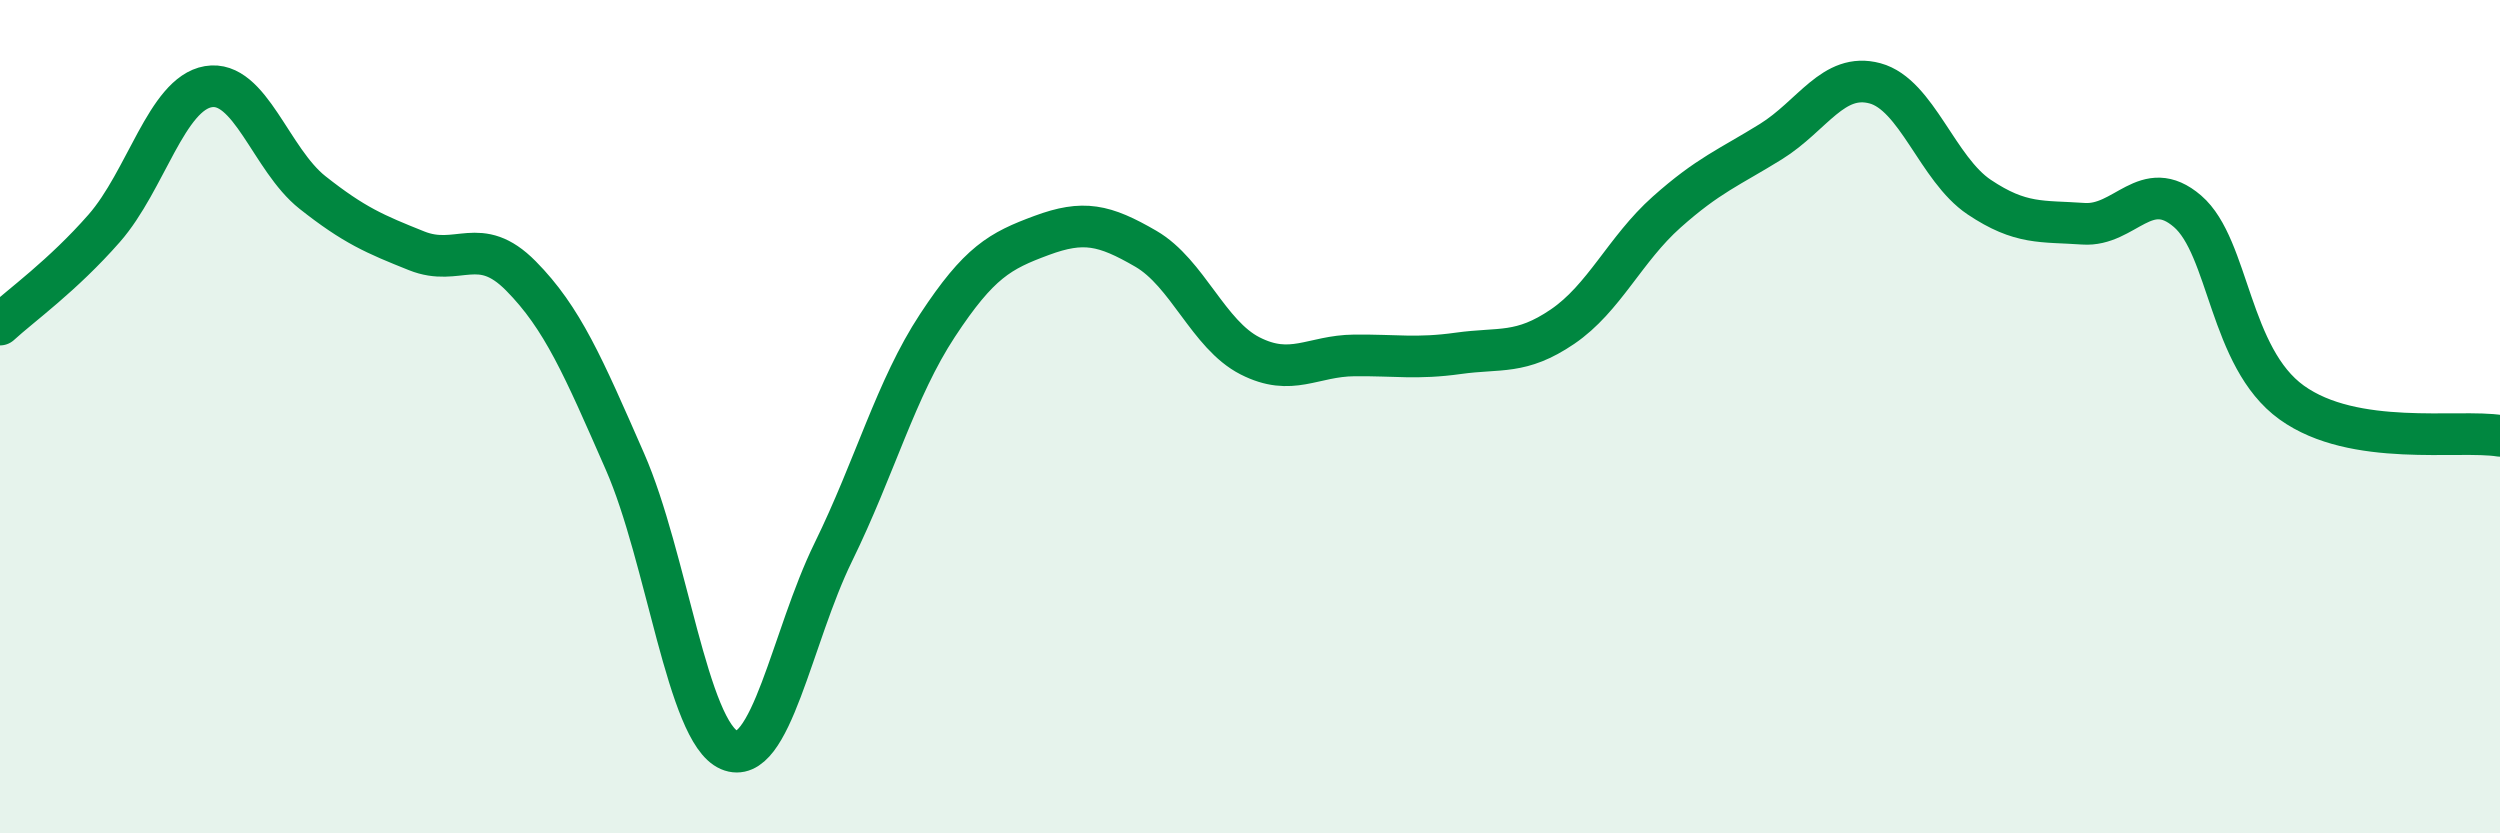 
    <svg width="60" height="20" viewBox="0 0 60 20" xmlns="http://www.w3.org/2000/svg">
      <path
        d="M 0,7.79 C 0.5,7.33 1.5,6.62 2.5,5.48 C 3.5,4.34 4,2.25 5,2.08 C 6,1.91 6.5,3.83 7.5,4.62 C 8.5,5.41 9,5.62 10,6.02 C 11,6.42 11.5,5.61 12.5,6.62 C 13.5,7.63 14,8.8 15,11.08 C 16,13.36 16.5,17.57 17.5,18 C 18.5,18.43 19,15.29 20,13.25 C 21,11.21 21.5,9.33 22.5,7.81 C 23.5,6.29 24,6.02 25,5.65 C 26,5.28 26.5,5.39 27.5,5.97 C 28.5,6.55 29,8.03 30,8.54 C 31,9.05 31.5,8.54 32.5,8.53 C 33.5,8.52 34,8.62 35,8.48 C 36,8.34 36.5,8.52 37.5,7.84 C 38.5,7.16 39,5.98 40,5.09 C 41,4.2 41.5,4.02 42.5,3.4 C 43.5,2.78 44,1.73 45,2 C 46,2.27 46.5,4.06 47.5,4.73 C 48.5,5.4 49,5.3 50,5.37 C 51,5.44 51.5,4.21 52.5,5.07 C 53.5,5.93 53.5,8.58 55,9.66 C 56.5,10.74 59,10.3 60,10.46L60 20L0 20Z"
        fill="#008740"
        opacity="0.1"
        stroke-linecap="round"
        stroke-linejoin="round"
      />
      <path
        d="M 0,7.79 C 0.5,7.33 1.5,6.62 2.5,5.48 C 3.5,4.34 4,2.25 5,2.08 C 6,1.91 6.5,3.83 7.5,4.62 C 8.5,5.41 9,5.62 10,6.02 C 11,6.42 11.5,5.61 12.5,6.62 C 13.5,7.63 14,8.8 15,11.08 C 16,13.36 16.5,17.57 17.5,18 C 18.5,18.43 19,15.29 20,13.25 C 21,11.21 21.5,9.33 22.5,7.81 C 23.5,6.29 24,6.02 25,5.65 C 26,5.28 26.5,5.39 27.5,5.97 C 28.5,6.55 29,8.03 30,8.54 C 31,9.05 31.5,8.54 32.5,8.53 C 33.5,8.52 34,8.62 35,8.48 C 36,8.34 36.5,8.52 37.5,7.84 C 38.5,7.16 39,5.98 40,5.09 C 41,4.2 41.5,4.02 42.5,3.4 C 43.5,2.78 44,1.73 45,2 C 46,2.27 46.5,4.06 47.5,4.73 C 48.5,5.4 49,5.3 50,5.37 C 51,5.44 51.5,4.21 52.5,5.07 C 53.5,5.93 53.5,8.58 55,9.66 C 56.5,10.74 59,10.3 60,10.46"
        stroke="#008740"
        stroke-width="1"
        fill="none"
        stroke-linecap="round"
        stroke-linejoin="round"
      />
    </svg>
  
